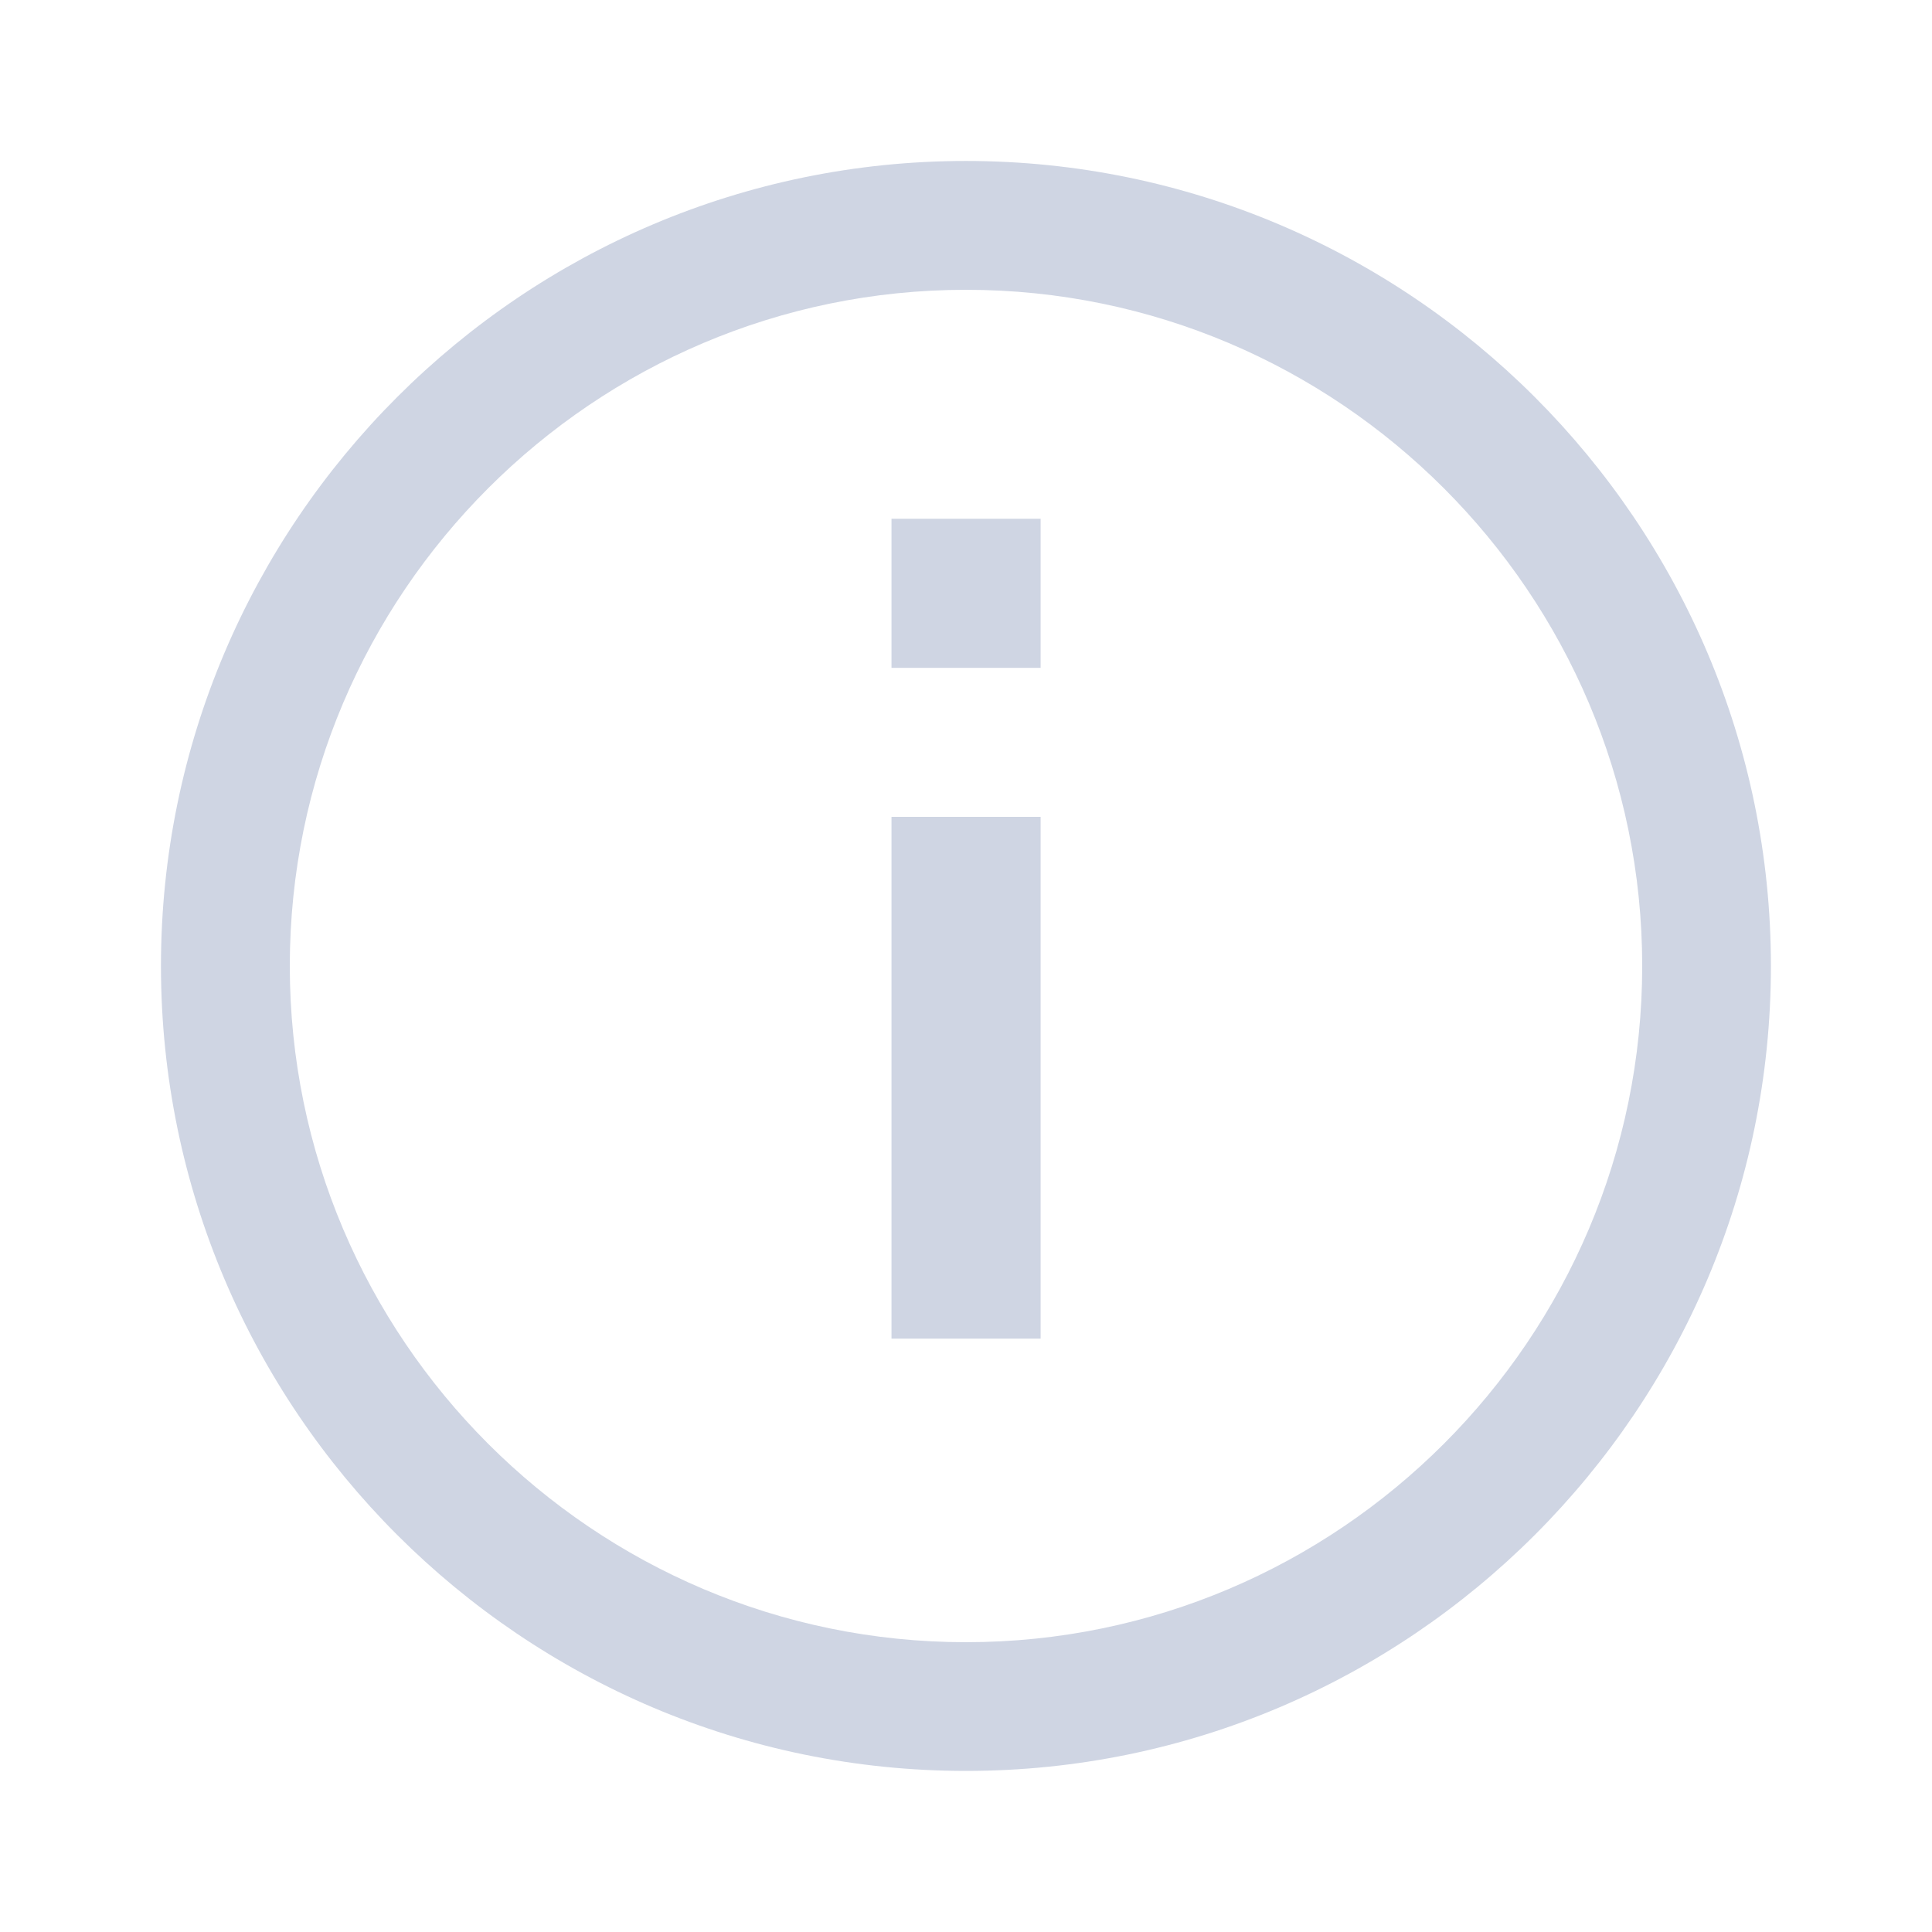 <svg width="16" height="16" viewBox="0 0 16 16" fill="none" xmlns="http://www.w3.org/2000/svg">
<path d="M8 1.333C11.675 1.334 14.666 4.326 14.666 8C14.666 11.675 11.675 14.666 8 14.666C4.326 14.666 1.334 11.675 1.333 8C1.333 4.326 4.326 1.333 8 1.333ZM8 2.4C4.915 2.4 2.4 4.915 2.4 8C2.4 11.086 4.915 13.6 8 13.6C11.086 13.6 13.6 11.086 13.6 8C13.6 4.915 11.086 2.4 8 2.4ZM8.618 6.765V11.086H7.383V6.765H8.618ZM8.618 5.531H7.383V4.296H8.618V5.531Z" fill="#CFD5E3"/>
</svg>
